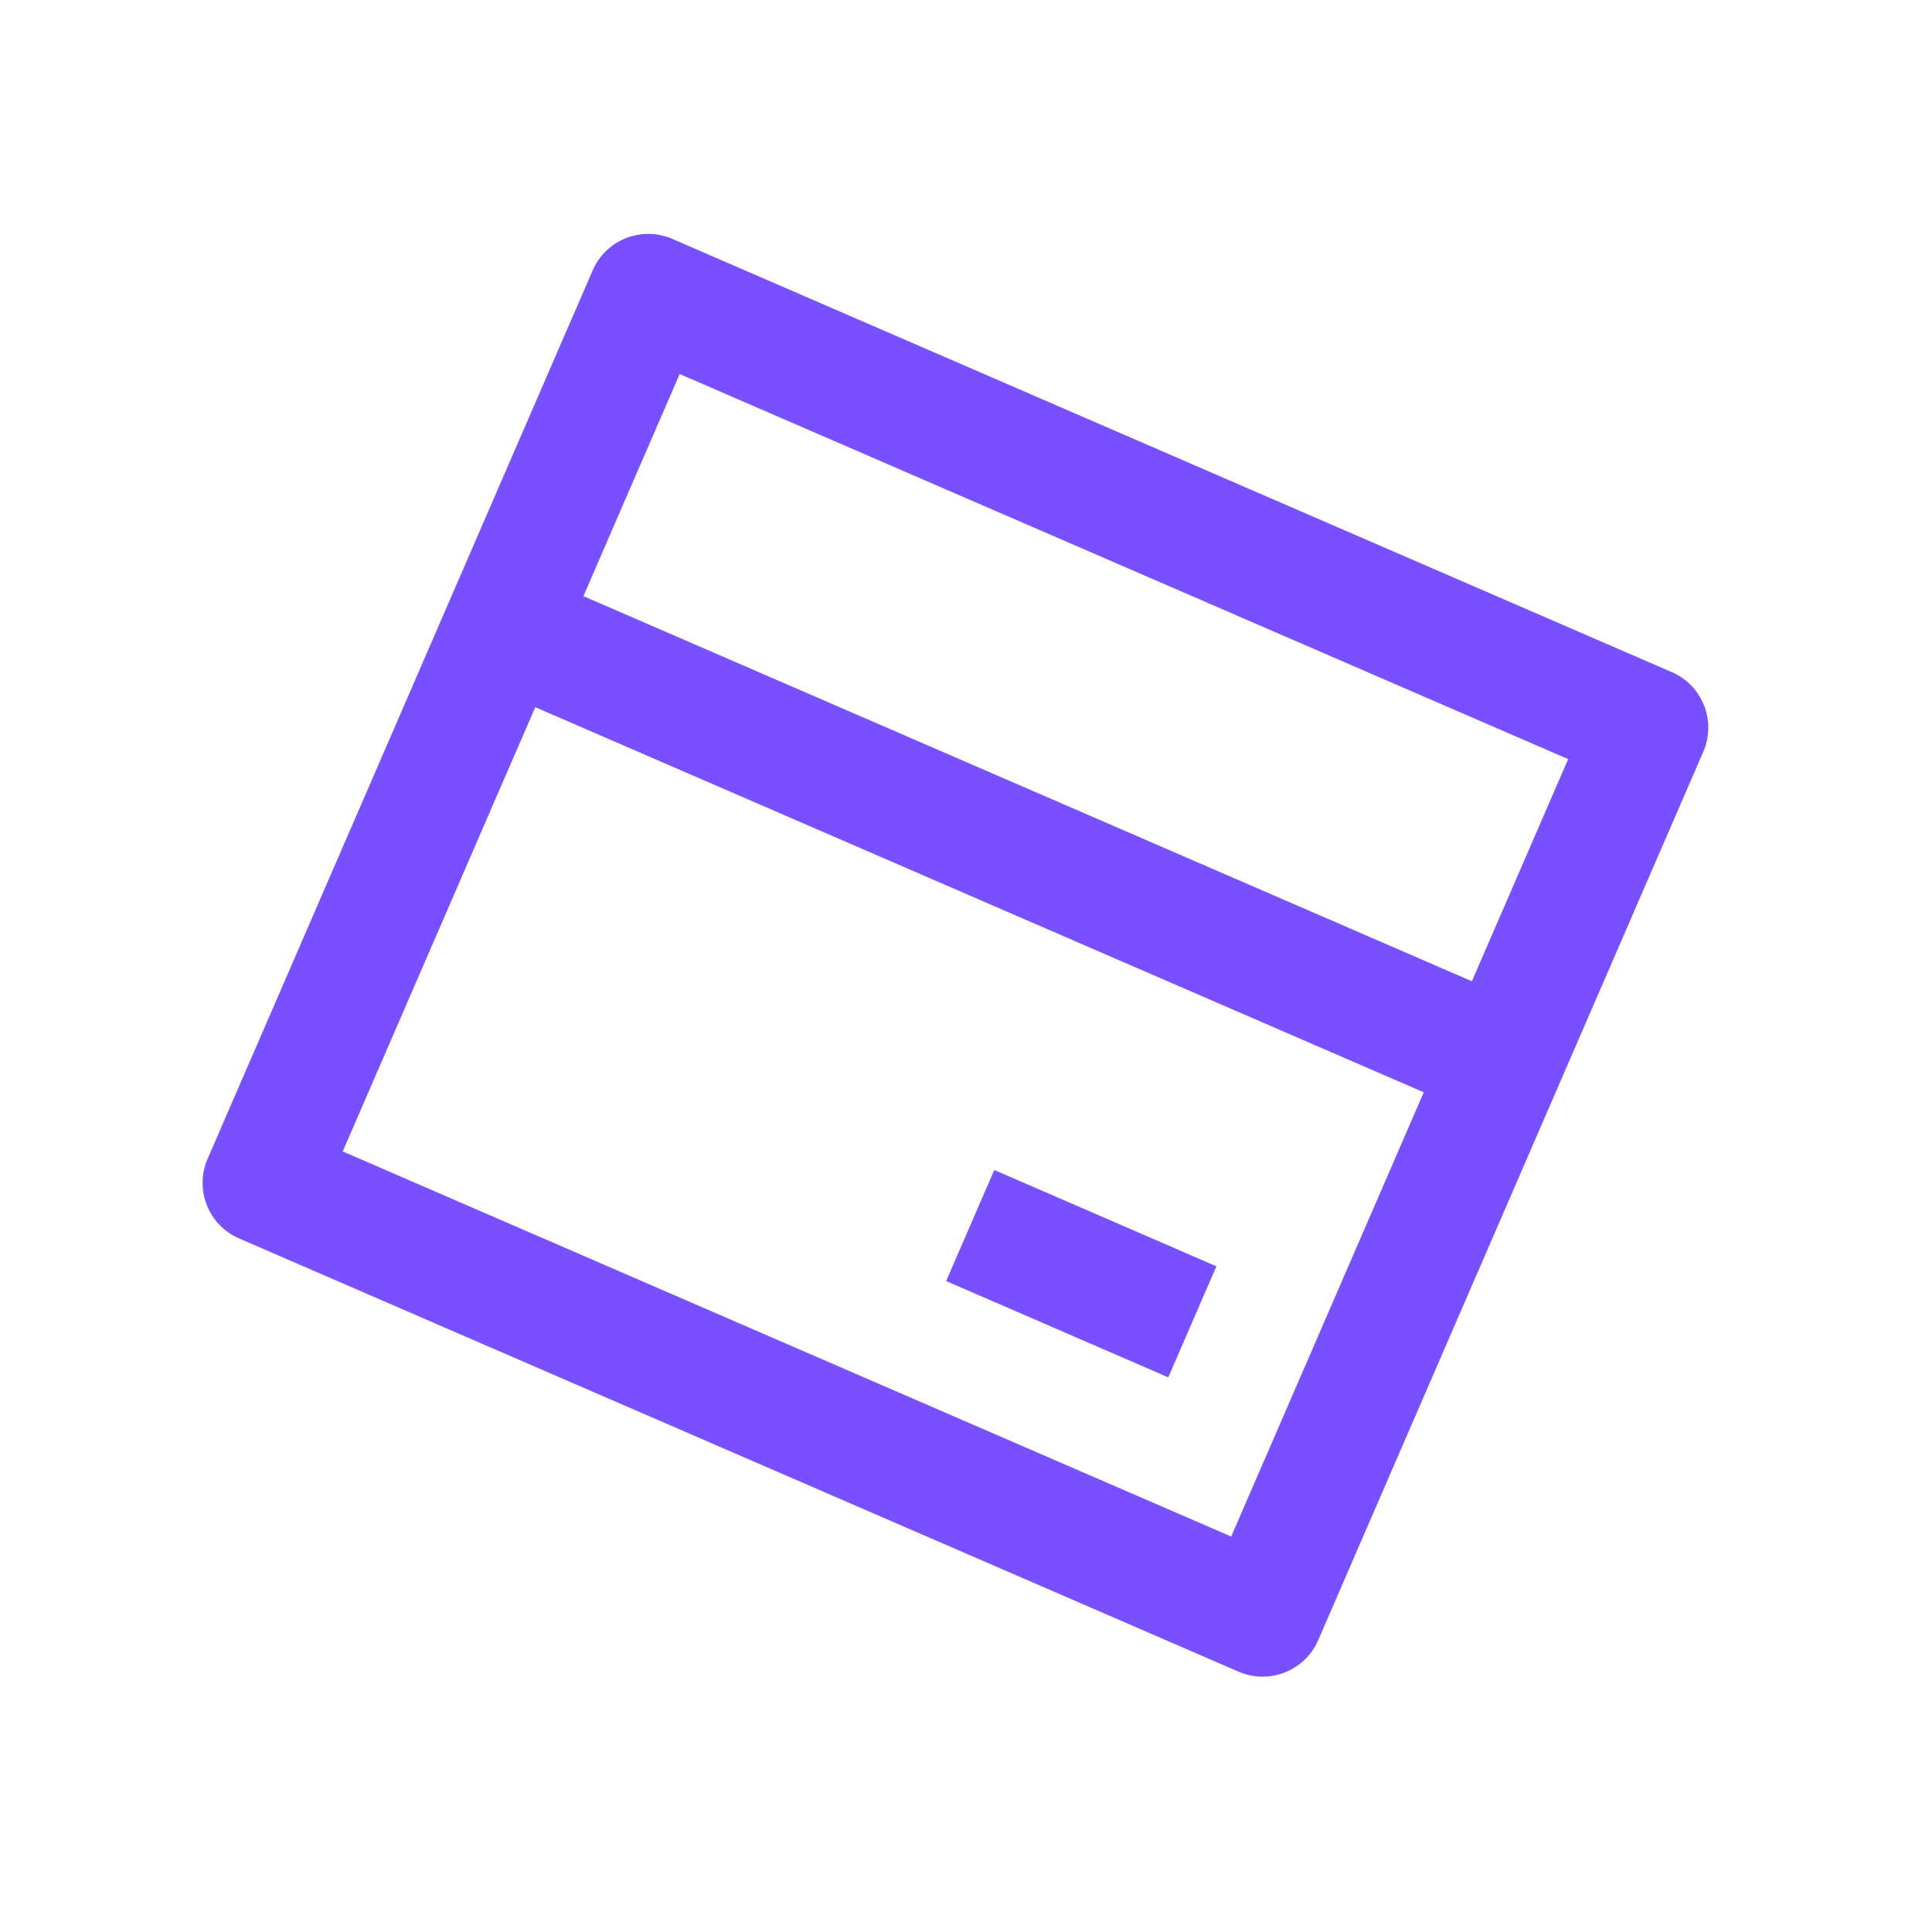 <svg width="69" height="69" viewBox="0 0 69 69" fill="none" xmlns="http://www.w3.org/2000/svg">
<g clip-path="url(#clip0_233_3149)">
<path d="M24.011 8.532L59.708 24.005C60.804 24.48 61.307 25.753 60.832 26.848L47.078 58.579C46.603 59.674 45.33 60.177 44.235 59.703L8.537 44.229C7.442 43.755 6.939 42.482 7.414 41.387L21.168 9.655C21.642 8.56 22.915 8.057 24.011 8.532ZM50.848 39.011L19.117 25.257L12.24 41.123L43.971 54.877L50.848 39.011ZM52.567 35.045L56.006 27.112L24.274 13.358L20.836 21.291L52.567 35.045ZM35.51 41.786L43.443 45.225L41.724 49.191L33.791 45.752L35.51 41.786Z" fill="#7950FF"/>
</g>
<defs>
<clipPath id="clip0_233_3149">
<rect width="51.876" height="51.876" fill="white" transform="translate(20.633) rotate(23.434)"/>
</clipPath>
</defs>
</svg>
